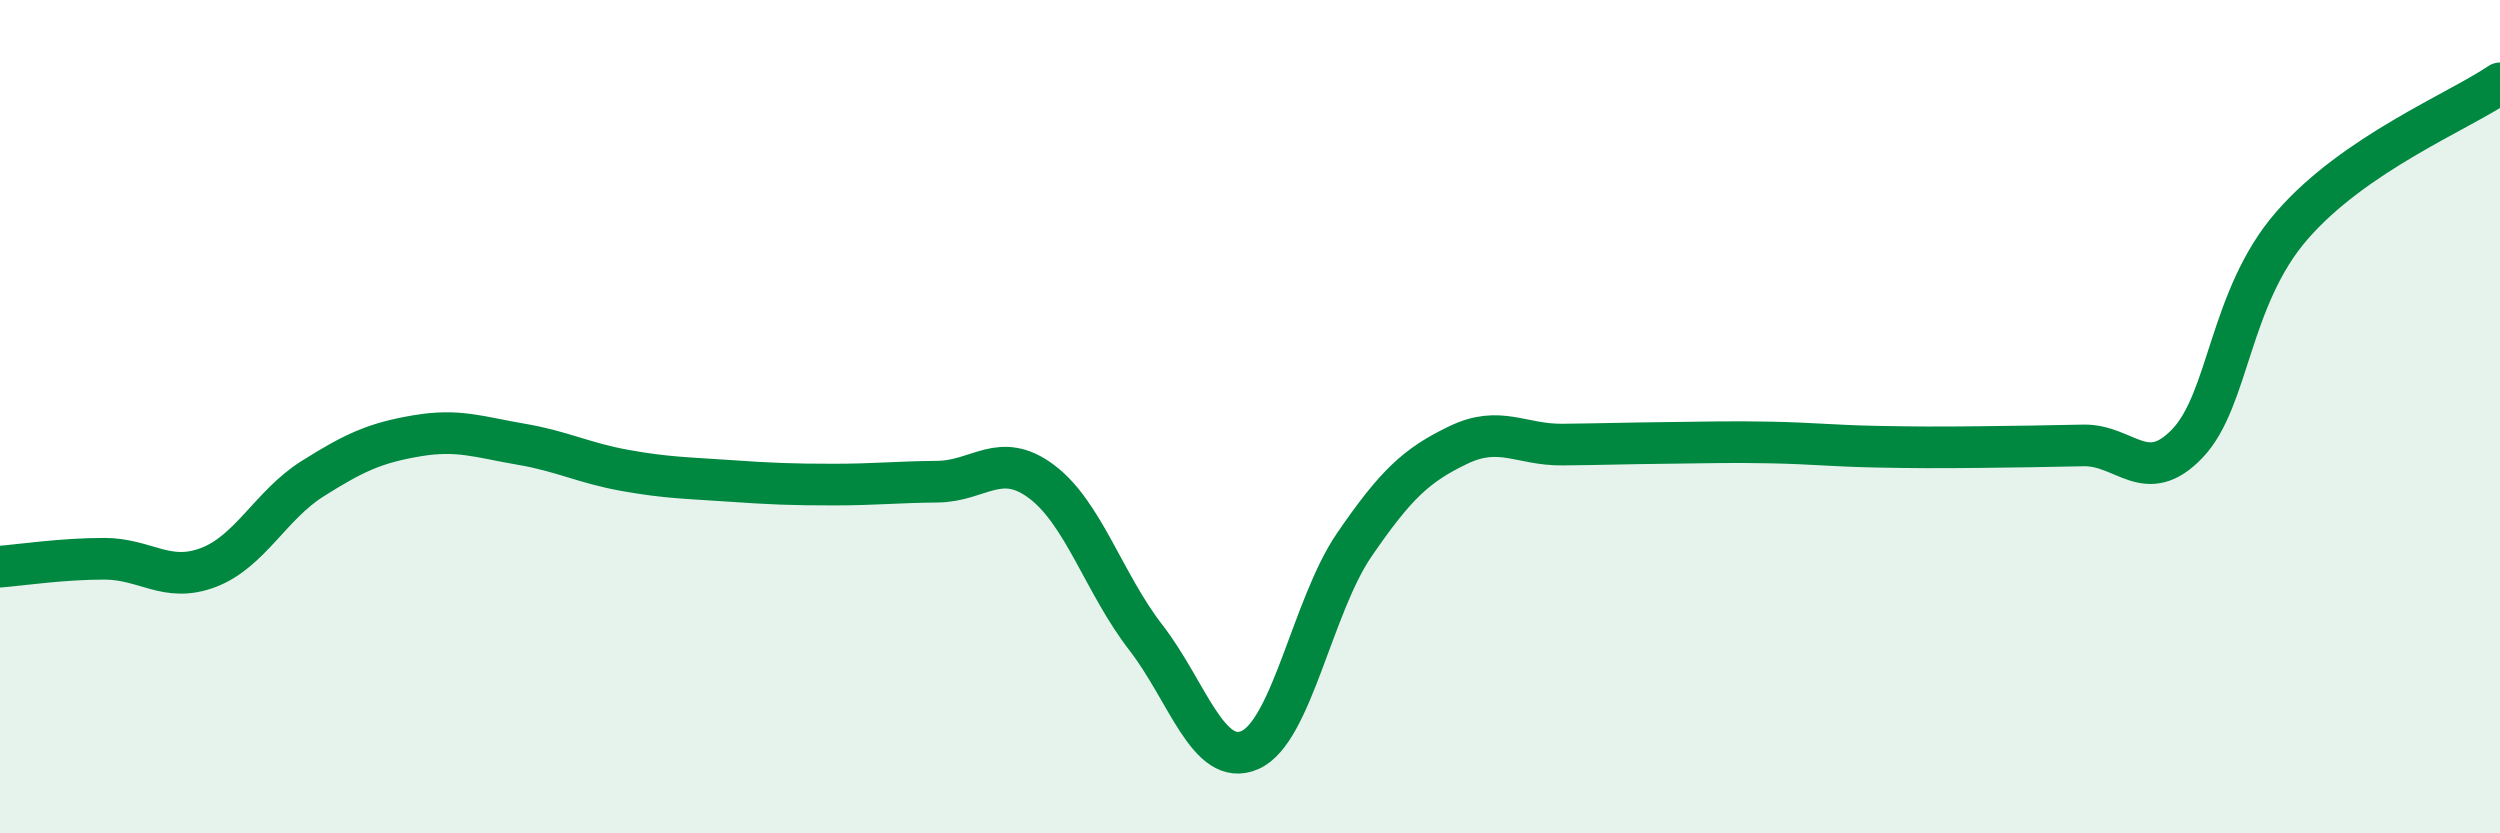 
    <svg width="60" height="20" viewBox="0 0 60 20" xmlns="http://www.w3.org/2000/svg">
      <path
        d="M 0,13.6 C 0.5,13.56 1.5,13.41 2.5,13.41 C 3.5,13.41 4,14 5,13.62 C 6,13.24 6.5,12.12 7.5,11.49 C 8.5,10.86 9,10.63 10,10.46 C 11,10.29 11.5,10.49 12.5,10.66 C 13.5,10.83 14,11.11 15,11.29 C 16,11.47 16.5,11.47 17.5,11.54 C 18.5,11.61 19,11.63 20,11.63 C 21,11.63 21.5,11.57 22.5,11.56 C 23.5,11.55 24,10.81 25,11.56 C 26,12.31 26.5,14.01 27.5,15.3 C 28.5,16.59 29,18.44 30,18 C 31,17.56 31.5,14.54 32.5,13.08 C 33.5,11.62 34,11.16 35,10.68 C 36,10.2 36.5,10.68 37.5,10.67 C 38.5,10.66 39,10.64 40,10.63 C 41,10.62 41.5,10.6 42.5,10.62 C 43.5,10.64 44,10.7 45,10.72 C 46,10.74 46.5,10.74 47.5,10.73 C 48.5,10.72 49,10.71 50,10.69 C 51,10.67 51.5,11.69 52.5,10.64 C 53.5,9.59 53.5,7.15 55,5.42 C 56.5,3.69 59,2.68 60,2L60 20L0 20Z"
        fill="#008740"
        opacity="0.1"
        stroke-linecap="round"
        stroke-linejoin="round"
      />
      <path
        d="M 0,13.6 C 0.5,13.56 1.5,13.41 2.5,13.41 C 3.5,13.41 4,14 5,13.62 C 6,13.24 6.5,12.12 7.5,11.49 C 8.5,10.86 9,10.63 10,10.46 C 11,10.29 11.5,10.49 12.5,10.66 C 13.5,10.83 14,11.11 15,11.29 C 16,11.47 16.5,11.47 17.5,11.54 C 18.5,11.61 19,11.63 20,11.63 C 21,11.63 21.5,11.57 22.5,11.56 C 23.5,11.55 24,10.81 25,11.56 C 26,12.31 26.5,14.01 27.5,15.3 C 28.5,16.59 29,18.44 30,18 C 31,17.56 31.5,14.54 32.5,13.08 C 33.5,11.62 34,11.16 35,10.68 C 36,10.2 36.5,10.68 37.5,10.67 C 38.5,10.66 39,10.64 40,10.63 C 41,10.62 41.5,10.6 42.5,10.62 C 43.5,10.64 44,10.7 45,10.72 C 46,10.74 46.5,10.74 47.5,10.73 C 48.5,10.72 49,10.71 50,10.69 C 51,10.67 51.5,11.69 52.5,10.64 C 53.5,9.59 53.5,7.15 55,5.42 C 56.5,3.69 59,2.68 60,2"
        stroke="#008740"
        stroke-width="1"
        fill="none"
        stroke-linecap="round"
        stroke-linejoin="round"
      />
    </svg>
  